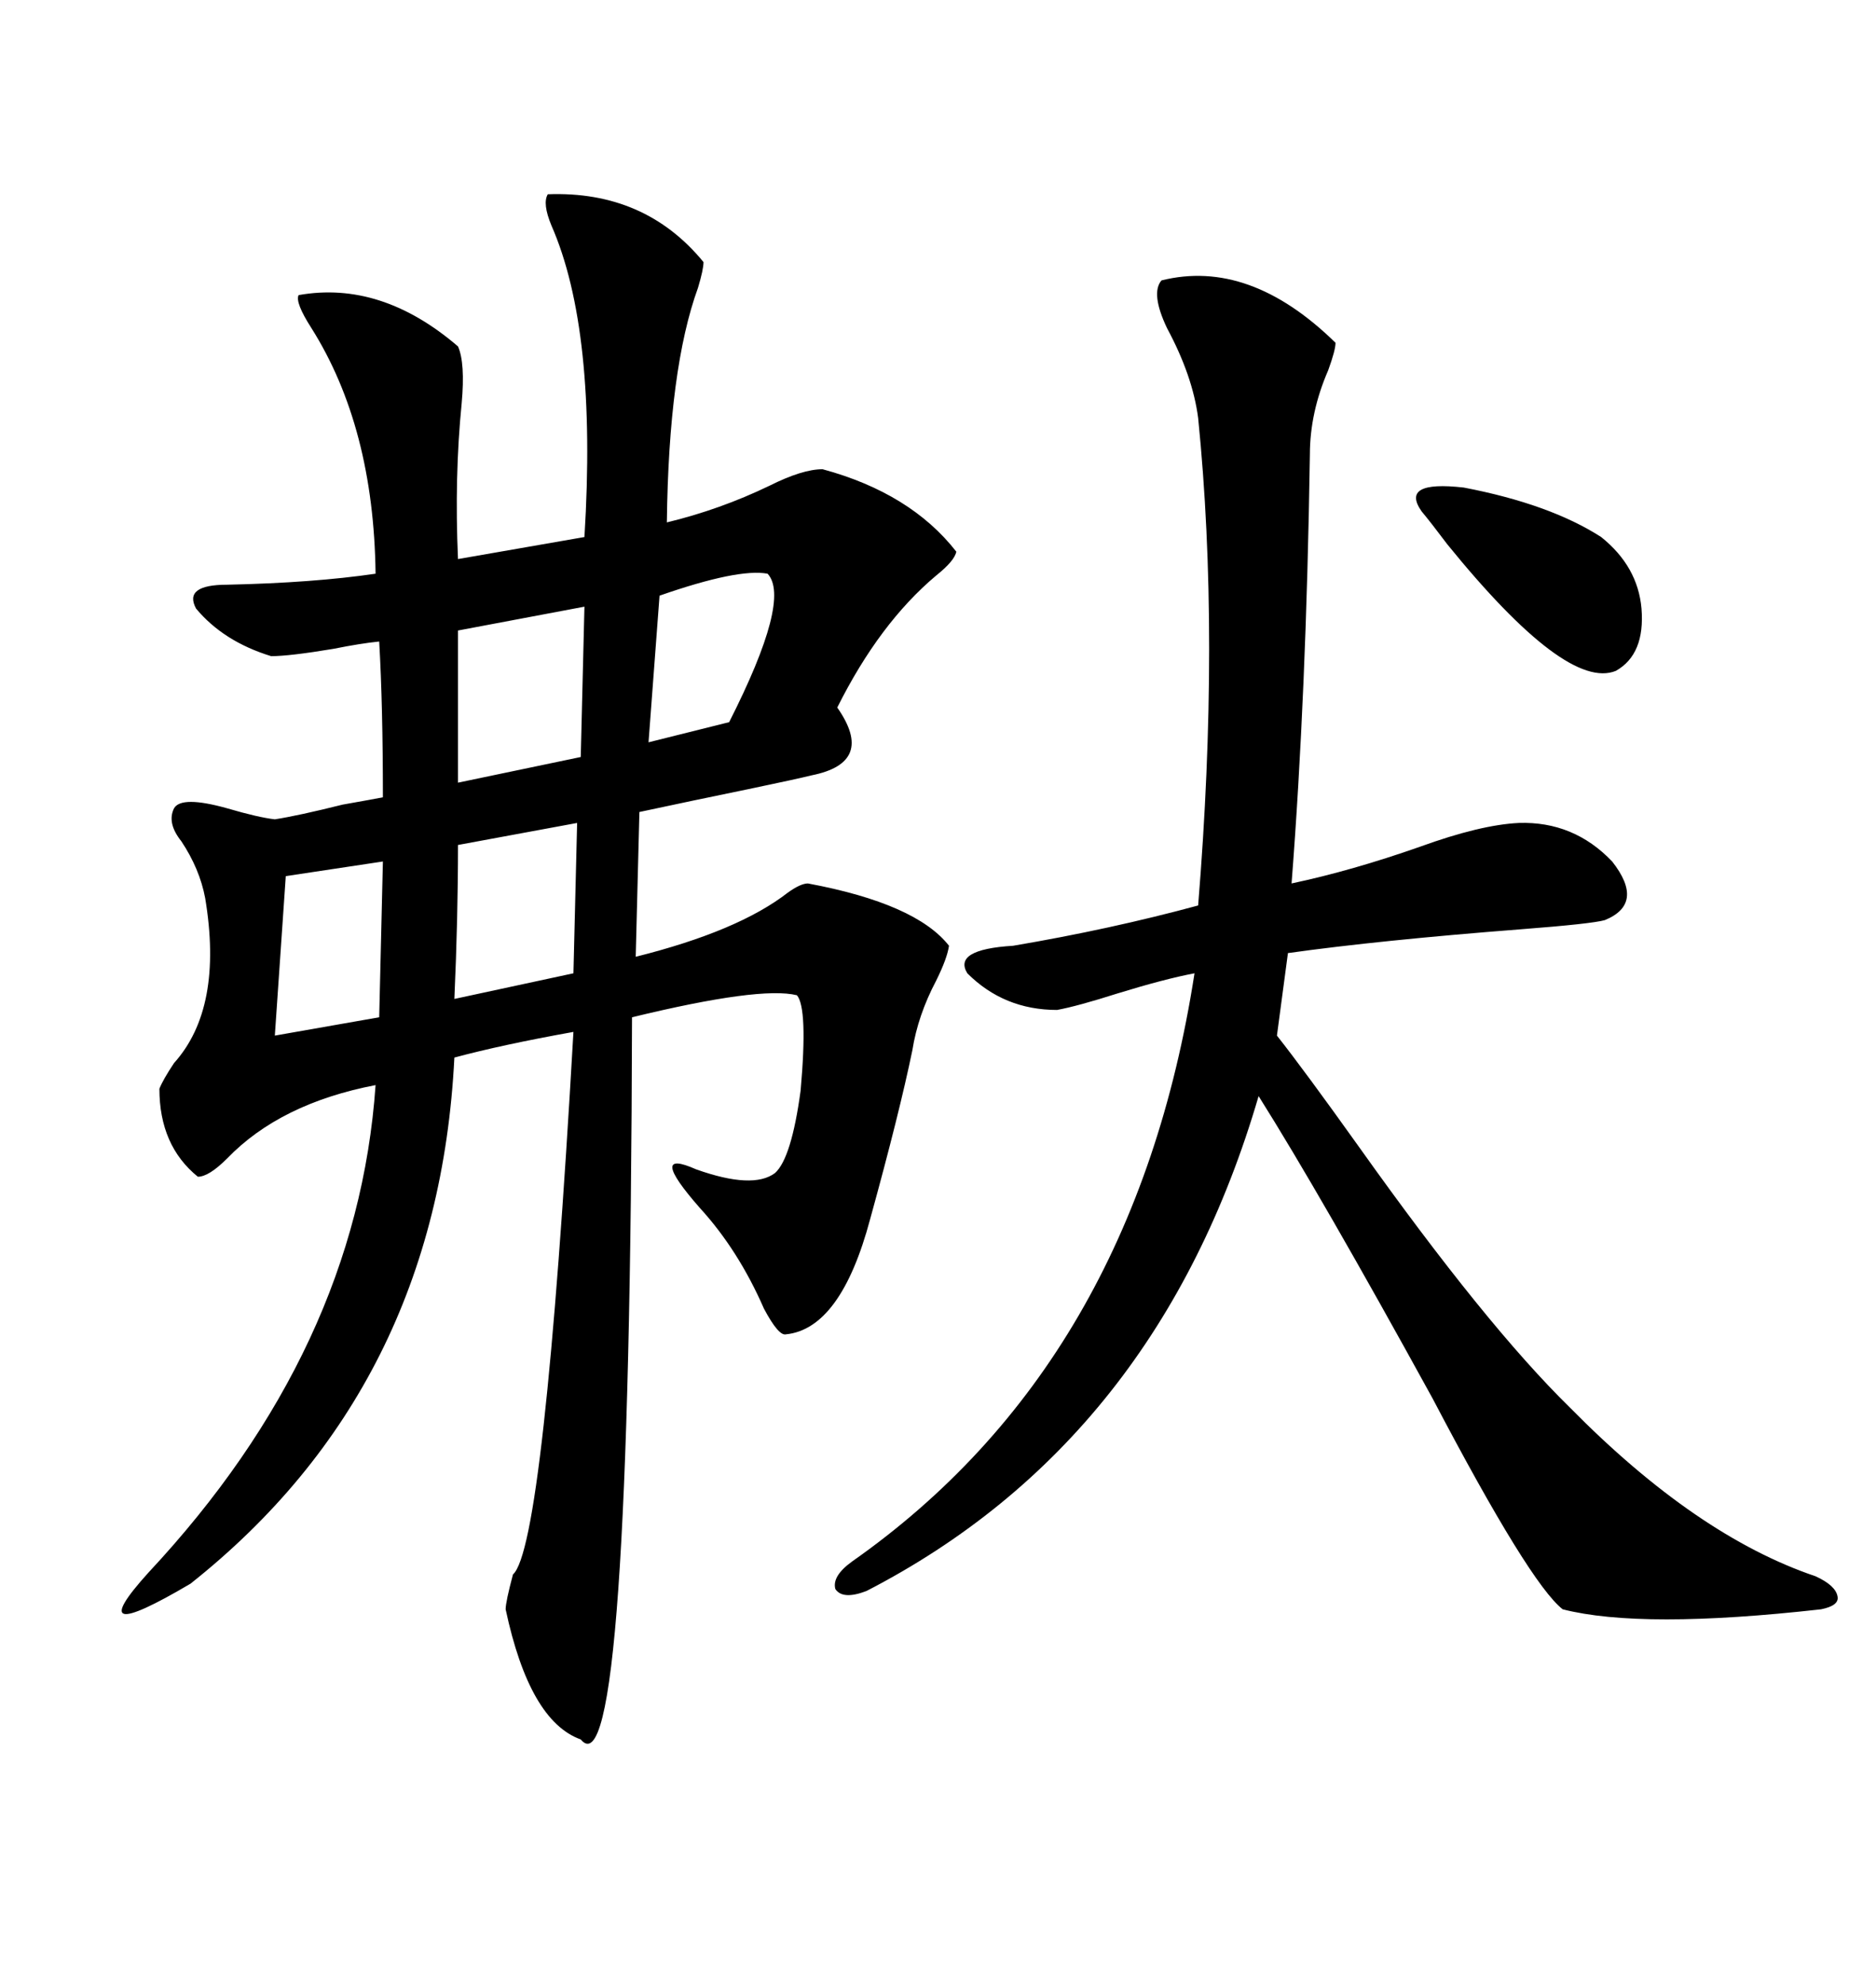 <svg xmlns="http://www.w3.org/2000/svg" xmlns:xlink="http://www.w3.org/1999/xlink" width="300" height="317.285"><path d="M87.60 31.05L87.60 31.05Q103.13 30.47 112.50 41.89L112.50 41.89Q112.50 43.07 111.62 46.00L111.62 46.00Q106.93 58.89 106.64 83.50L106.64 83.50Q115.14 81.45 123.05 77.64L123.05 77.64Q128.32 75 131.54 75L131.54 75Q145.61 78.81 152.93 88.18L152.93 88.18Q152.64 89.65 149.71 91.99L149.71 91.99Q140.63 99.61 133.89 113.09L133.89 113.09Q140.04 121.88 129.79 123.93L129.79 123.93Q127.44 124.51 120.41 125.98L120.41 125.98Q110.45 128.03 102.25 129.79L102.25 129.79L101.66 152.93Q118.07 148.83 125.98 142.68L125.98 142.68Q128.03 141.21 129.20 141.21L129.20 141.21Q146.48 144.43 151.76 151.17L151.76 151.17Q151.46 153.22 149.71 156.74L149.71 156.74Q146.78 162.30 145.90 167.87L145.90 167.87Q143.85 177.83 139.16 194.82L139.16 194.82Q134.47 212.40 125.68 213.28L125.68 213.28Q124.51 213.57 122.17 209.18L122.17 209.18Q118.07 199.80 111.91 193.07L111.91 193.07Q103.42 183.40 111.33 186.91L111.33 186.91Q120.41 190.14 123.93 187.50L123.93 187.50Q126.56 185.16 128.03 174.32L128.03 174.32Q129.20 161.13 127.44 159.08L127.44 159.08Q121.58 157.62 101.07 162.60L101.07 162.60Q100.78 287.70 92.87 278.03L92.87 278.03Q84.67 275.10 80.86 257.23L80.86 257.23Q80.86 256.05 82.03 251.66L82.03 251.66Q87.01 247.27 91.70 164.94L91.70 164.94Q80.27 166.99 72.66 169.04L72.66 169.04Q70.02 221.78 30.47 253.13L30.47 253.13Q12.60 263.67 23.73 251.37L23.73 251.37Q57.13 215.63 60.06 173.44L60.06 173.44Q44.82 176.37 36.33 185.16L36.33 185.16Q33.40 188.09 31.64 188.09L31.64 188.09Q25.49 183.11 25.49 174.02L25.49 174.02Q26.07 172.56 27.83 169.92L27.83 169.92Q35.74 161.13 32.81 143.55L32.81 143.55Q31.93 138.87 29.00 134.47L29.00 134.47Q26.66 131.54 27.83 129.20L27.83 129.20Q29.00 127.15 36.33 129.20L36.33 129.20Q41.31 130.66 43.95 130.96L43.95 130.96Q47.75 130.37 54.79 128.61L54.79 128.61Q59.77 127.73 61.23 127.44L61.23 127.44Q61.23 112.79 60.64 102.54L60.64 102.54Q57.71 102.83 53.32 103.71L53.32 103.71Q46.29 104.88 43.36 104.88L43.36 104.88Q35.74 102.54 31.35 97.27L31.35 97.27Q29.30 93.46 36.33 93.46L36.33 93.46Q50.10 93.16 60.06 91.70L60.06 91.70Q59.77 68.26 49.80 52.44L49.80 52.44Q47.17 48.34 47.75 47.17L47.75 47.17Q60.94 44.82 73.24 55.37L73.24 55.37Q74.41 58.01 73.83 64.45L73.83 64.45Q72.66 76.17 73.24 89.36L73.24 89.36L93.46 85.84Q95.51 52.73 88.18 36.04L88.18 36.04Q86.72 32.52 87.60 31.05ZM185.74 44.82L185.74 44.82Q199.80 41.31 213.57 54.79L213.57 54.79Q213.57 55.96 212.40 59.18L212.40 59.18Q209.47 65.92 209.47 72.66L209.47 72.66Q208.89 111.04 206.54 141.21L206.54 141.21Q216.21 139.16 227.05 135.35L227.05 135.35Q236.72 131.84 242.87 131.54L242.87 131.54Q251.66 131.25 257.81 137.70L257.81 137.70Q263.09 144.43 256.64 147.07L256.64 147.07Q254.59 147.66 243.16 148.54L243.16 148.54Q220.61 150.29 205.96 152.34L205.96 152.34L204.20 165.53Q208.59 171.09 217.38 183.40L217.38 183.40Q237.60 211.82 251.07 225L251.07 225Q271.29 245.51 290.33 251.95L290.33 251.95Q293.55 253.42 293.85 255.18L293.85 255.18Q294.14 256.64 291.21 257.23L291.21 257.23Q262.50 260.45 249.90 257.23L249.90 257.23Q244.63 253.13 229.10 223.54L229.10 223.54Q211.23 191.02 201.27 175.20L201.27 175.20Q185.16 230.27 138.57 254.30L138.57 254.30Q134.77 255.76 133.59 254.00L133.59 254.00Q133.01 251.95 136.23 249.61L136.23 249.61Q181.35 217.97 191.02 155.57L191.02 155.57Q186.33 156.45 178.71 158.79L178.71 158.79Q172.27 160.84 169.04 161.43L169.04 161.43Q160.55 161.43 154.69 155.57L154.69 155.57Q152.34 151.76 162.01 151.17L162.01 151.17Q177.54 148.54 191.60 144.73L191.60 144.73Q195.12 101.66 191.60 66.80L191.60 66.80Q190.72 60.06 186.62 52.44L186.62 52.44Q183.98 46.88 185.74 44.82ZM227.34 81.74L227.34 81.74Q223.83 76.76 234.08 77.93L234.08 77.93Q247.85 80.57 256.05 85.84L256.05 85.84Q261.91 90.53 262.50 97.27L262.50 97.27Q263.09 104.59 258.40 107.23L258.40 107.23Q250.49 110.45 231.45 87.01L231.45 87.01Q228.81 83.50 227.34 81.74ZM92.87 121.00L93.46 96.97L73.24 100.78L73.24 125.10L92.87 121.00ZM91.70 155.57L92.29 131.54L73.24 135.06Q73.24 146.78 72.66 159.67L72.66 159.67L91.70 155.57ZM60.64 162.60L61.23 137.70L45.70 140.04L43.95 165.53L60.64 162.60ZM122.75 91.70L122.75 91.70Q118.07 90.82 105.47 95.21L105.47 95.21L103.71 118.65L116.60 115.43Q126.56 95.80 122.75 91.70Z"/></svg>
